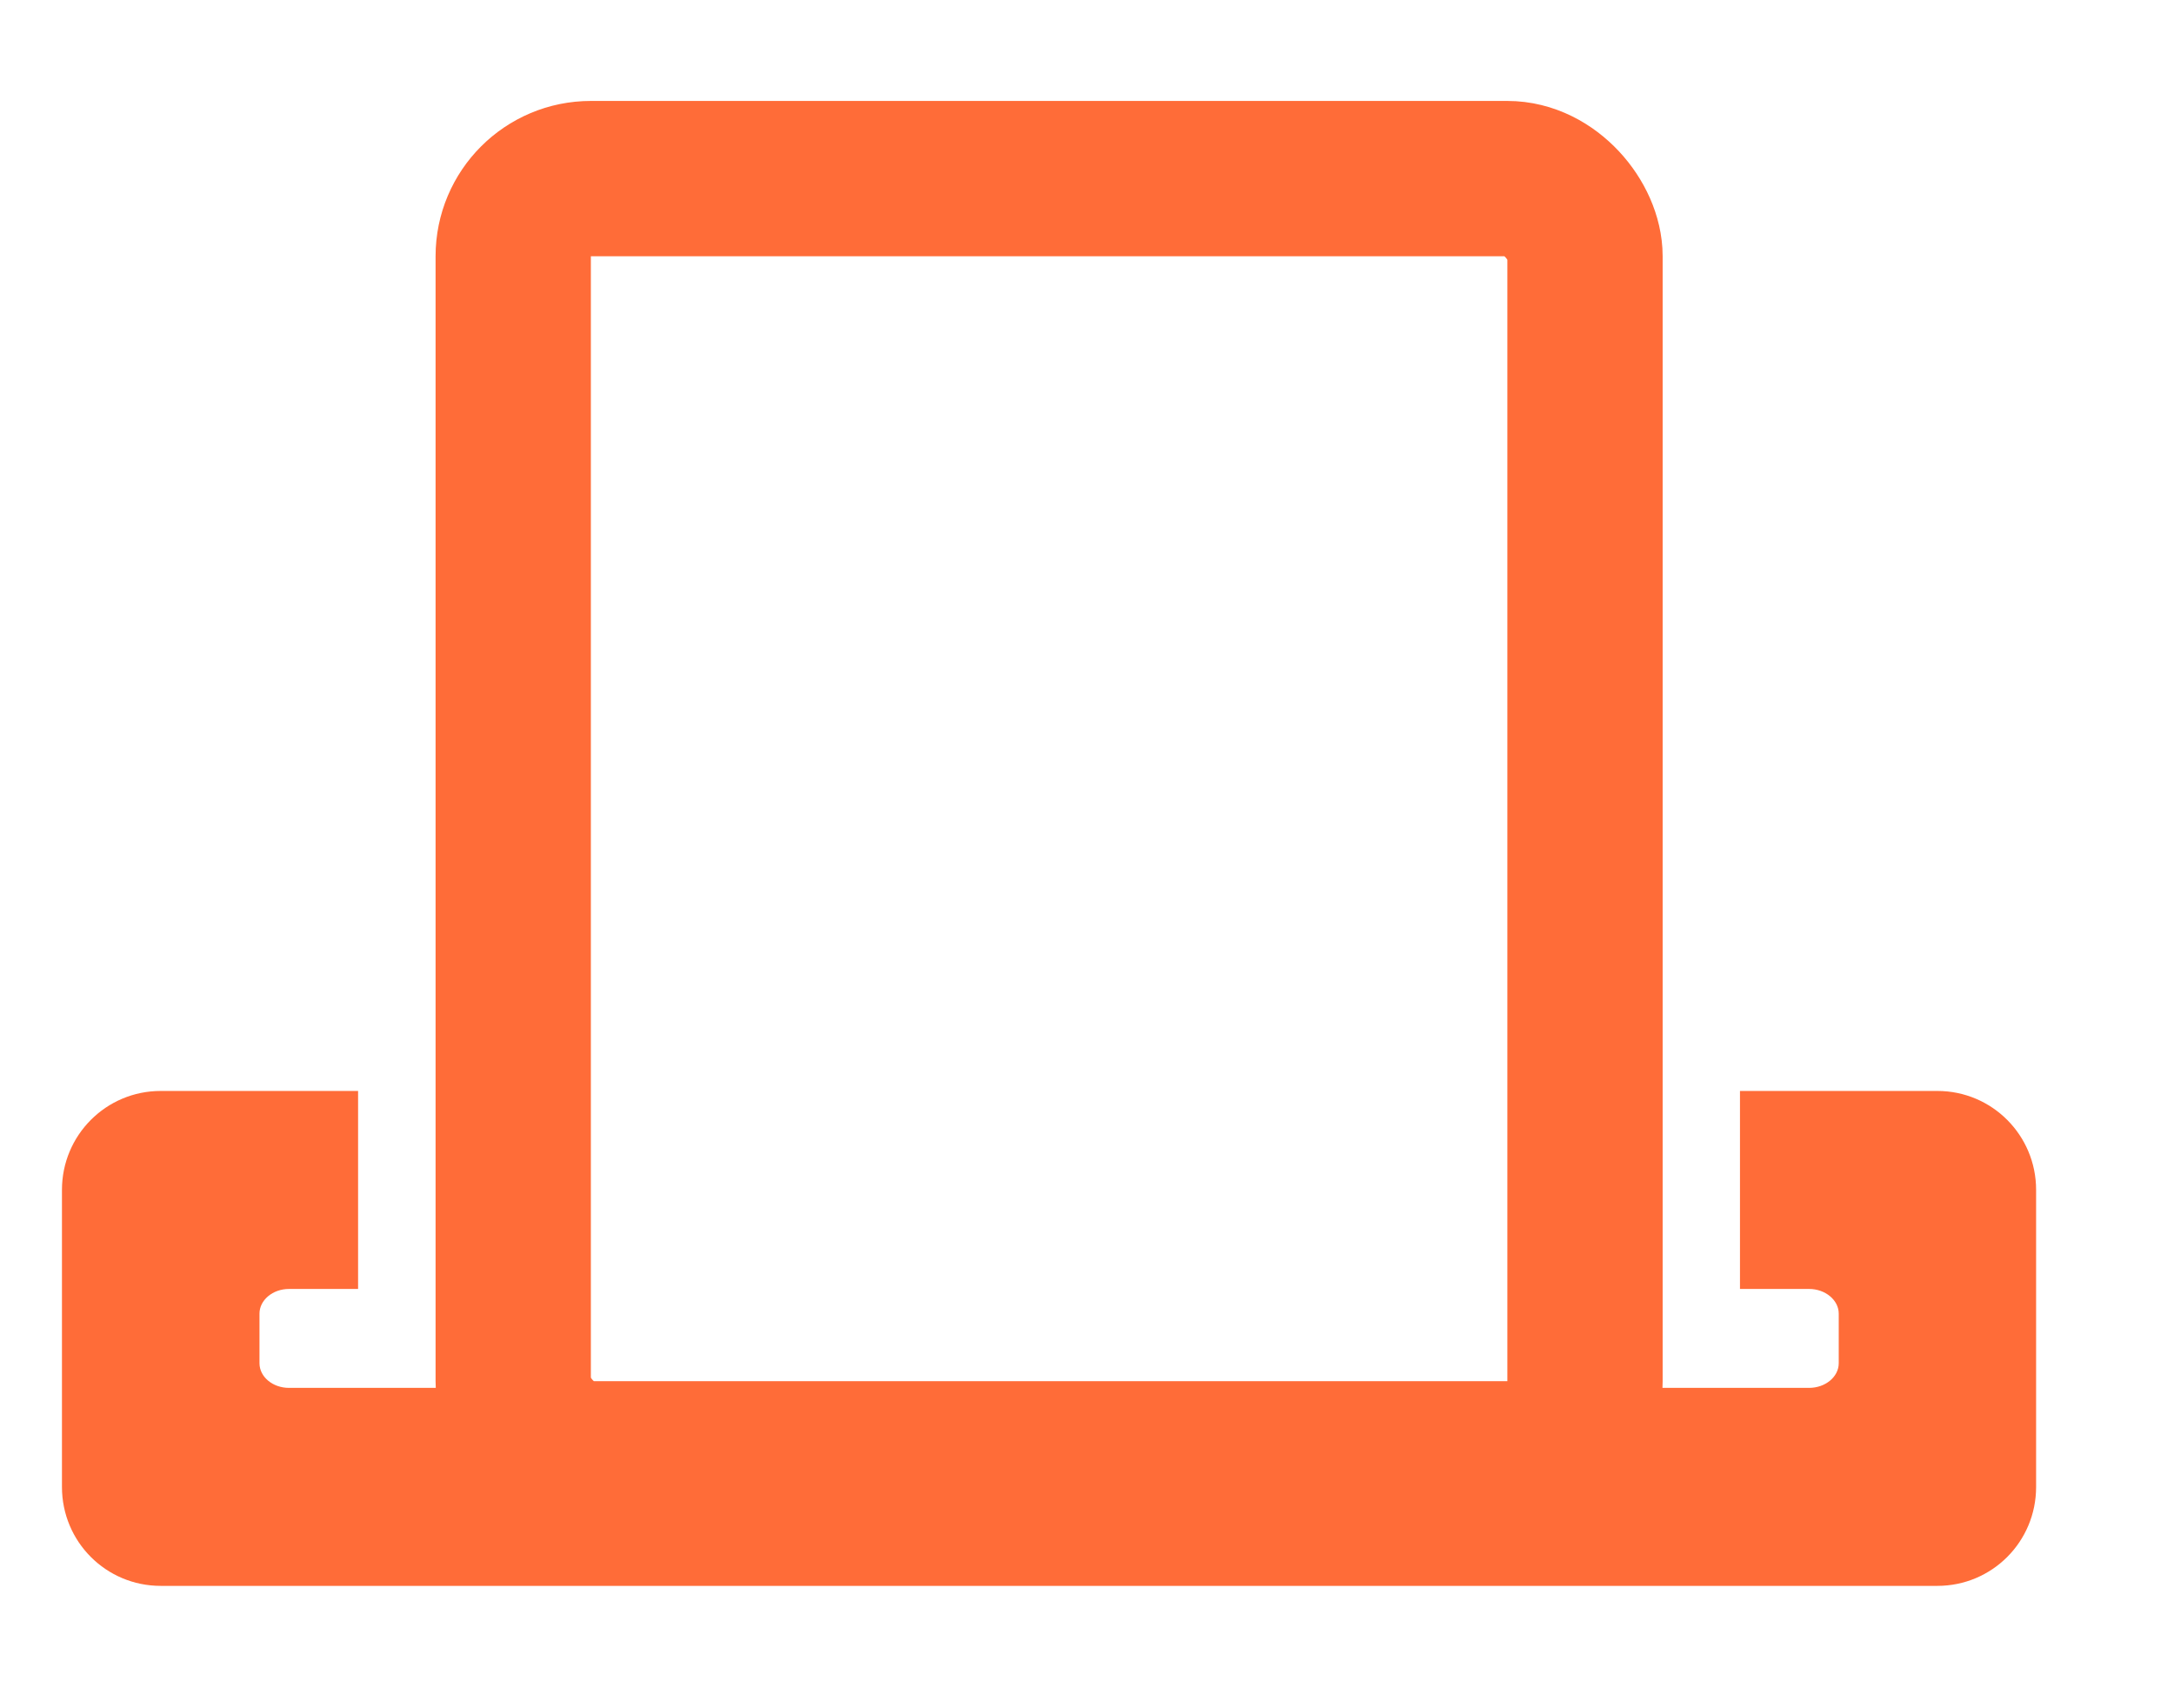 <svg width="14" height="11" viewBox="0 0 14 11" fill="none" xmlns="http://www.w3.org/2000/svg">
<g clip-path="url(#clip0_239_1752)">
<path d="M12.476 7.025H11.205V8.3H11.65C11.755 8.3 11.841 8.372 11.841 8.459V8.778C11.841 8.866 11.755 8.937 11.65 8.937H1.861C1.756 8.937 1.671 8.866 1.671 8.778V8.459C1.671 8.372 1.756 8.3 1.861 8.3H2.306V7.025H1.035C0.683 7.025 0.399 7.31 0.399 7.662V9.575C0.399 9.928 0.683 10.212 1.035 10.212H12.476C12.828 10.212 13.112 9.928 13.112 9.575V7.662C13.112 7.31 12.828 7.025 12.476 7.025Z" fill="#FF6C38"/>
<rect x="3.305" y="1.15" width="6.902" height="8.244" rx="0.5" stroke="#FF6C38"/>
</g>
<defs>
<clipPath id="clip0_239_1752">
<rect width="12.713" height="10.2" fill="white" transform="translate(0.399 0.65)"/>
</clipPath>
</defs>
</svg>
